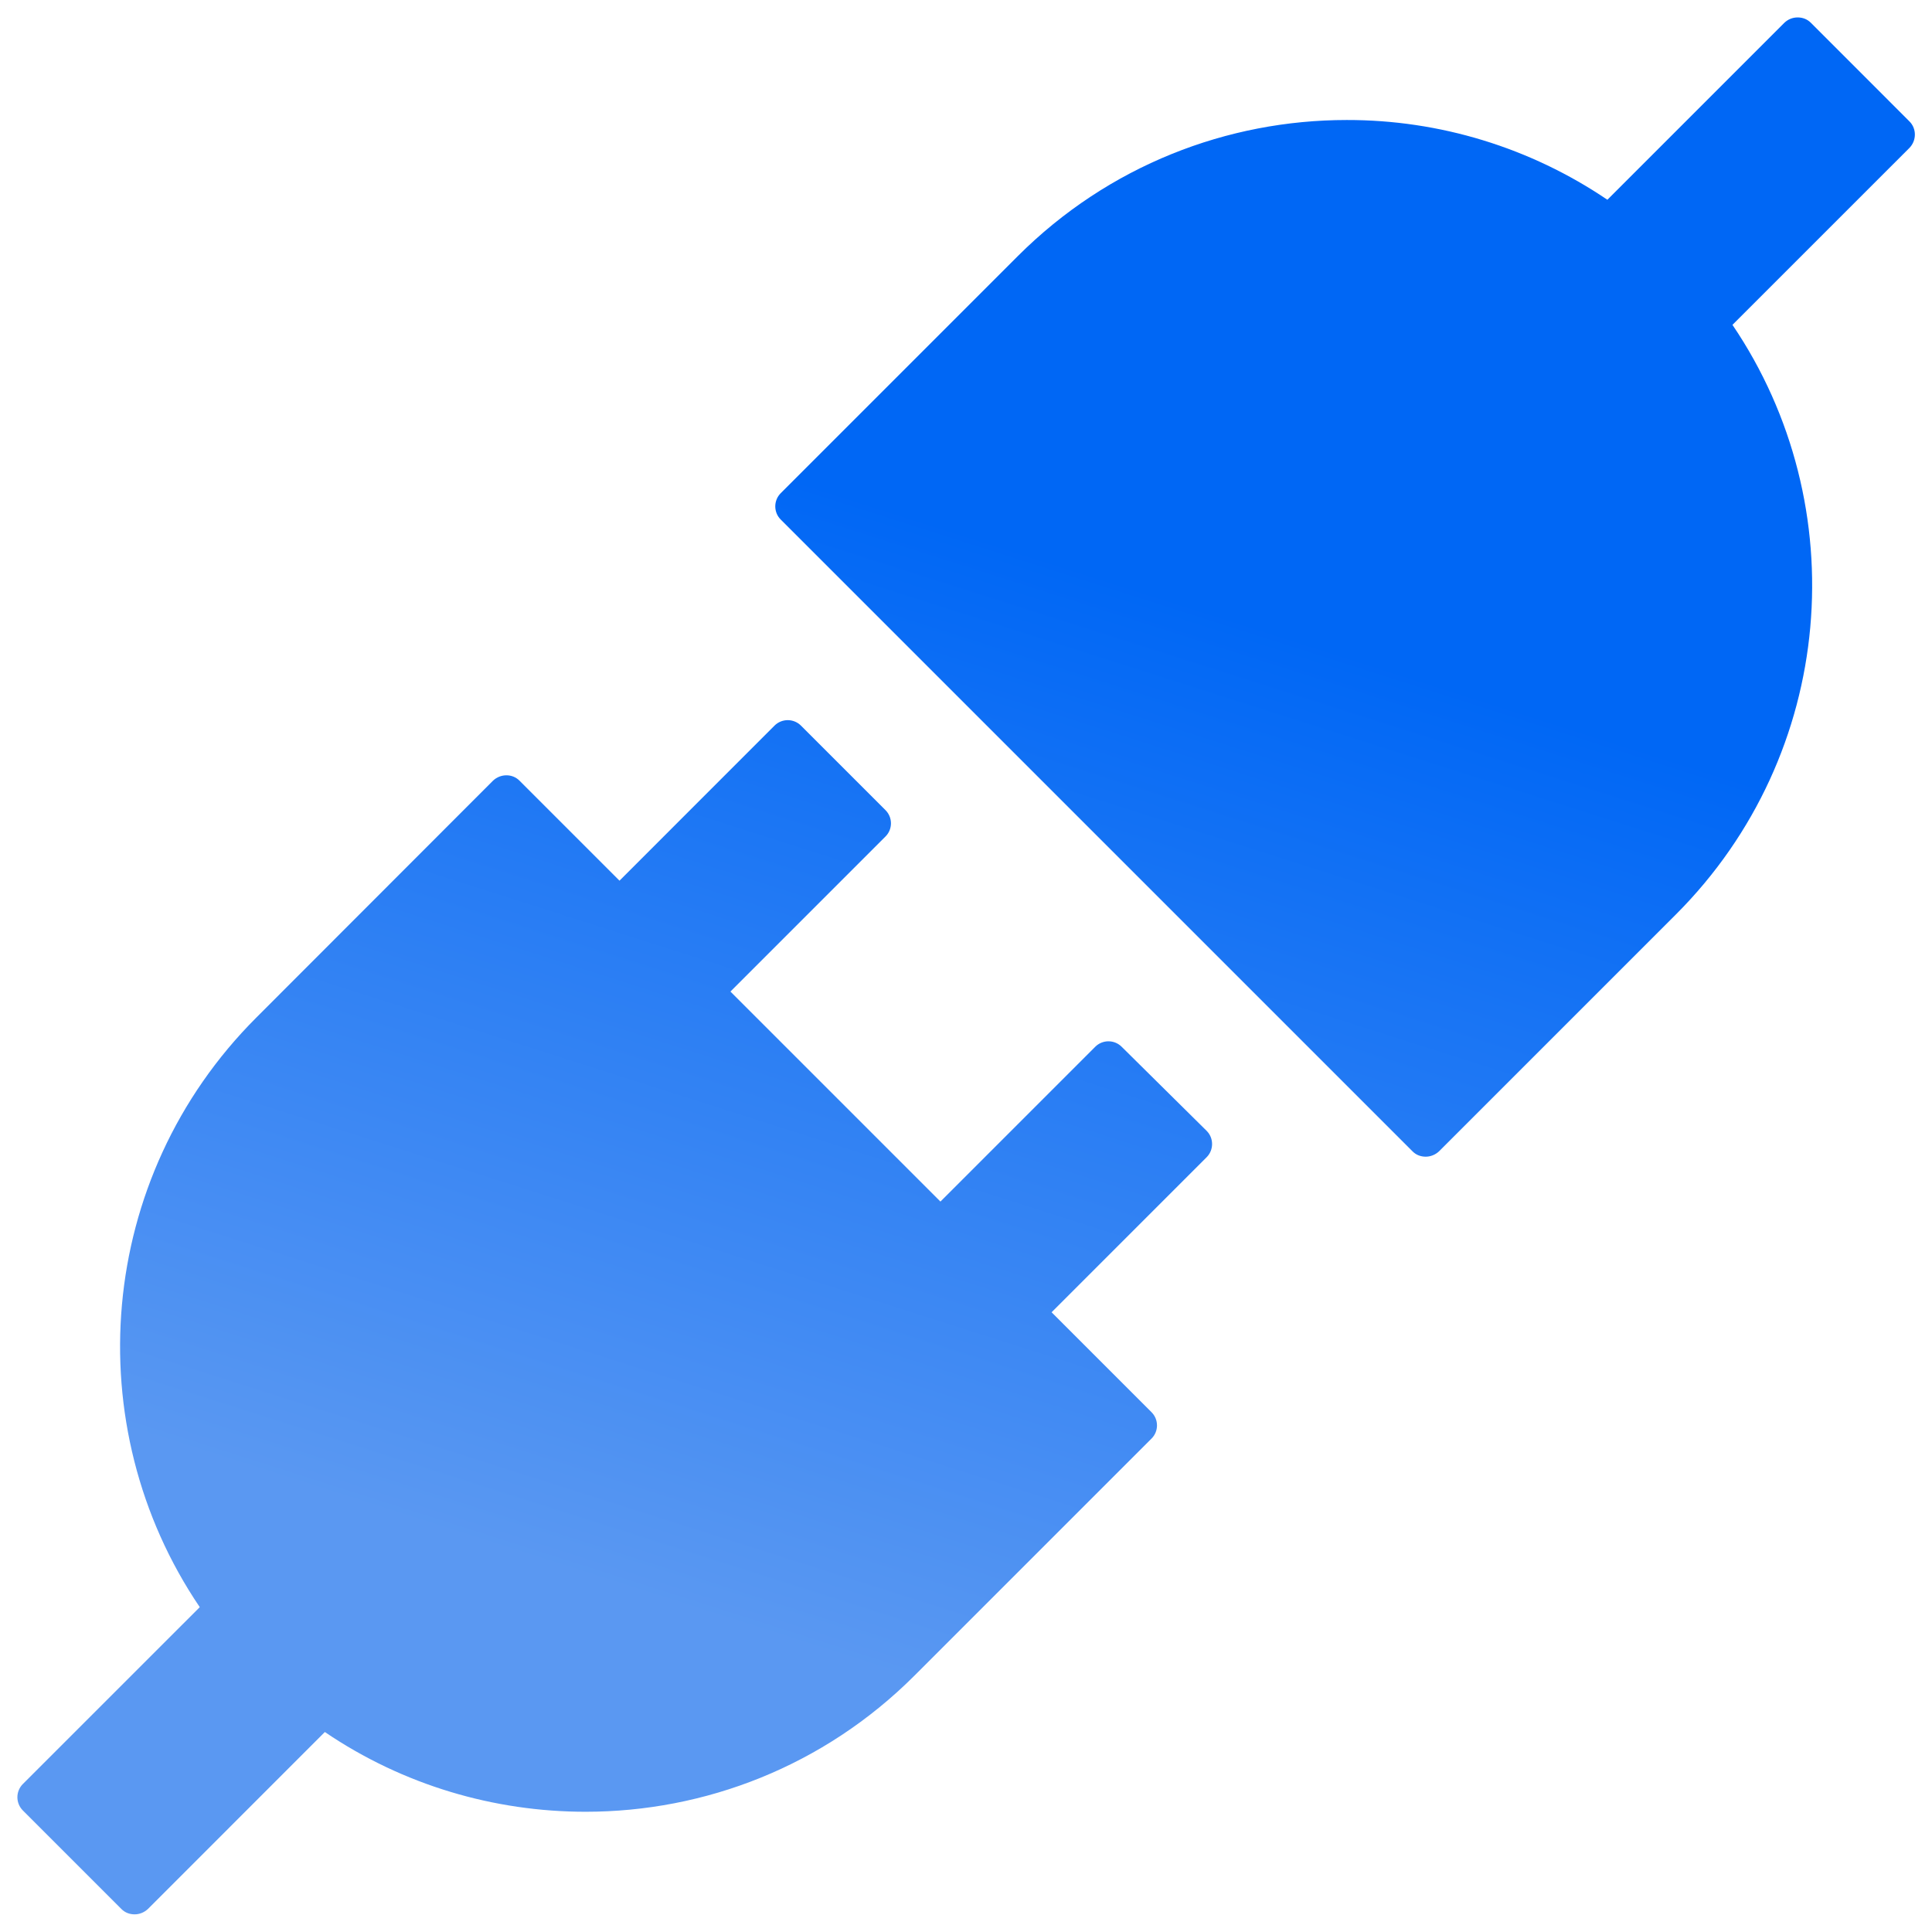 <svg width="43" height="43" viewBox="0 0 43 43" fill="none" xmlns="http://www.w3.org/2000/svg">
    <path
        d="M42.498 2.702L40.304 0.507C40.221 0.424 40.117 0.388 40.009 0.388C39.9 0.388 39.796 0.429 39.714 0.507L35.775 4.446C34.062 3.286 32.041 2.667 29.973 2.671C27.323 2.671 24.673 3.68 22.649 5.704L17.375 10.978C17.298 11.056 17.255 11.161 17.255 11.27C17.255 11.38 17.298 11.485 17.375 11.562L31.438 25.625C31.52 25.708 31.624 25.744 31.733 25.744C31.836 25.744 31.945 25.703 32.028 25.625L37.302 20.351C40.868 16.78 41.287 11.257 38.559 7.23L42.498 3.292C42.659 3.126 42.659 2.862 42.498 2.702ZM24.963 23.296C24.885 23.219 24.78 23.176 24.67 23.176C24.561 23.176 24.456 23.219 24.378 23.296L20.931 26.743L16.257 22.069L19.709 18.617C19.87 18.457 19.87 18.193 19.709 18.032L17.825 16.148C17.747 16.071 17.642 16.028 17.533 16.028C17.423 16.028 17.318 16.071 17.24 16.148L13.788 19.601L11.562 17.375C11.524 17.336 11.478 17.306 11.427 17.285C11.376 17.265 11.322 17.255 11.268 17.256C11.164 17.256 11.055 17.297 10.973 17.375L5.704 22.649C2.137 26.215 1.718 31.743 4.446 35.77L0.507 39.708C0.43 39.786 0.387 39.891 0.387 40.001C0.387 40.11 0.43 40.215 0.507 40.293L2.702 42.488C2.784 42.571 2.888 42.607 2.997 42.607C3.105 42.607 3.209 42.565 3.292 42.488L7.23 38.549C8.975 39.734 11.004 40.324 13.032 40.324C15.682 40.324 18.332 39.315 20.356 37.291L25.63 32.017C25.791 31.857 25.791 31.593 25.63 31.432L23.405 29.207L26.857 25.755C27.017 25.594 27.017 25.33 26.857 25.17L24.963 23.296Z"
        fill="url(#paint0_linear_1170_28)" />
    <defs>
        <linearGradient id="paint0_linear_1170_28" x1="28.346" y1="13.997" x2="20.816"
            y2="37.602" gradientUnits="userSpaceOnUse">
            <stop stop-color="#0067F5" />
            <stop offset="1" stop-color="#5A98F2" />
        </linearGradient>
    </defs>
</svg>
